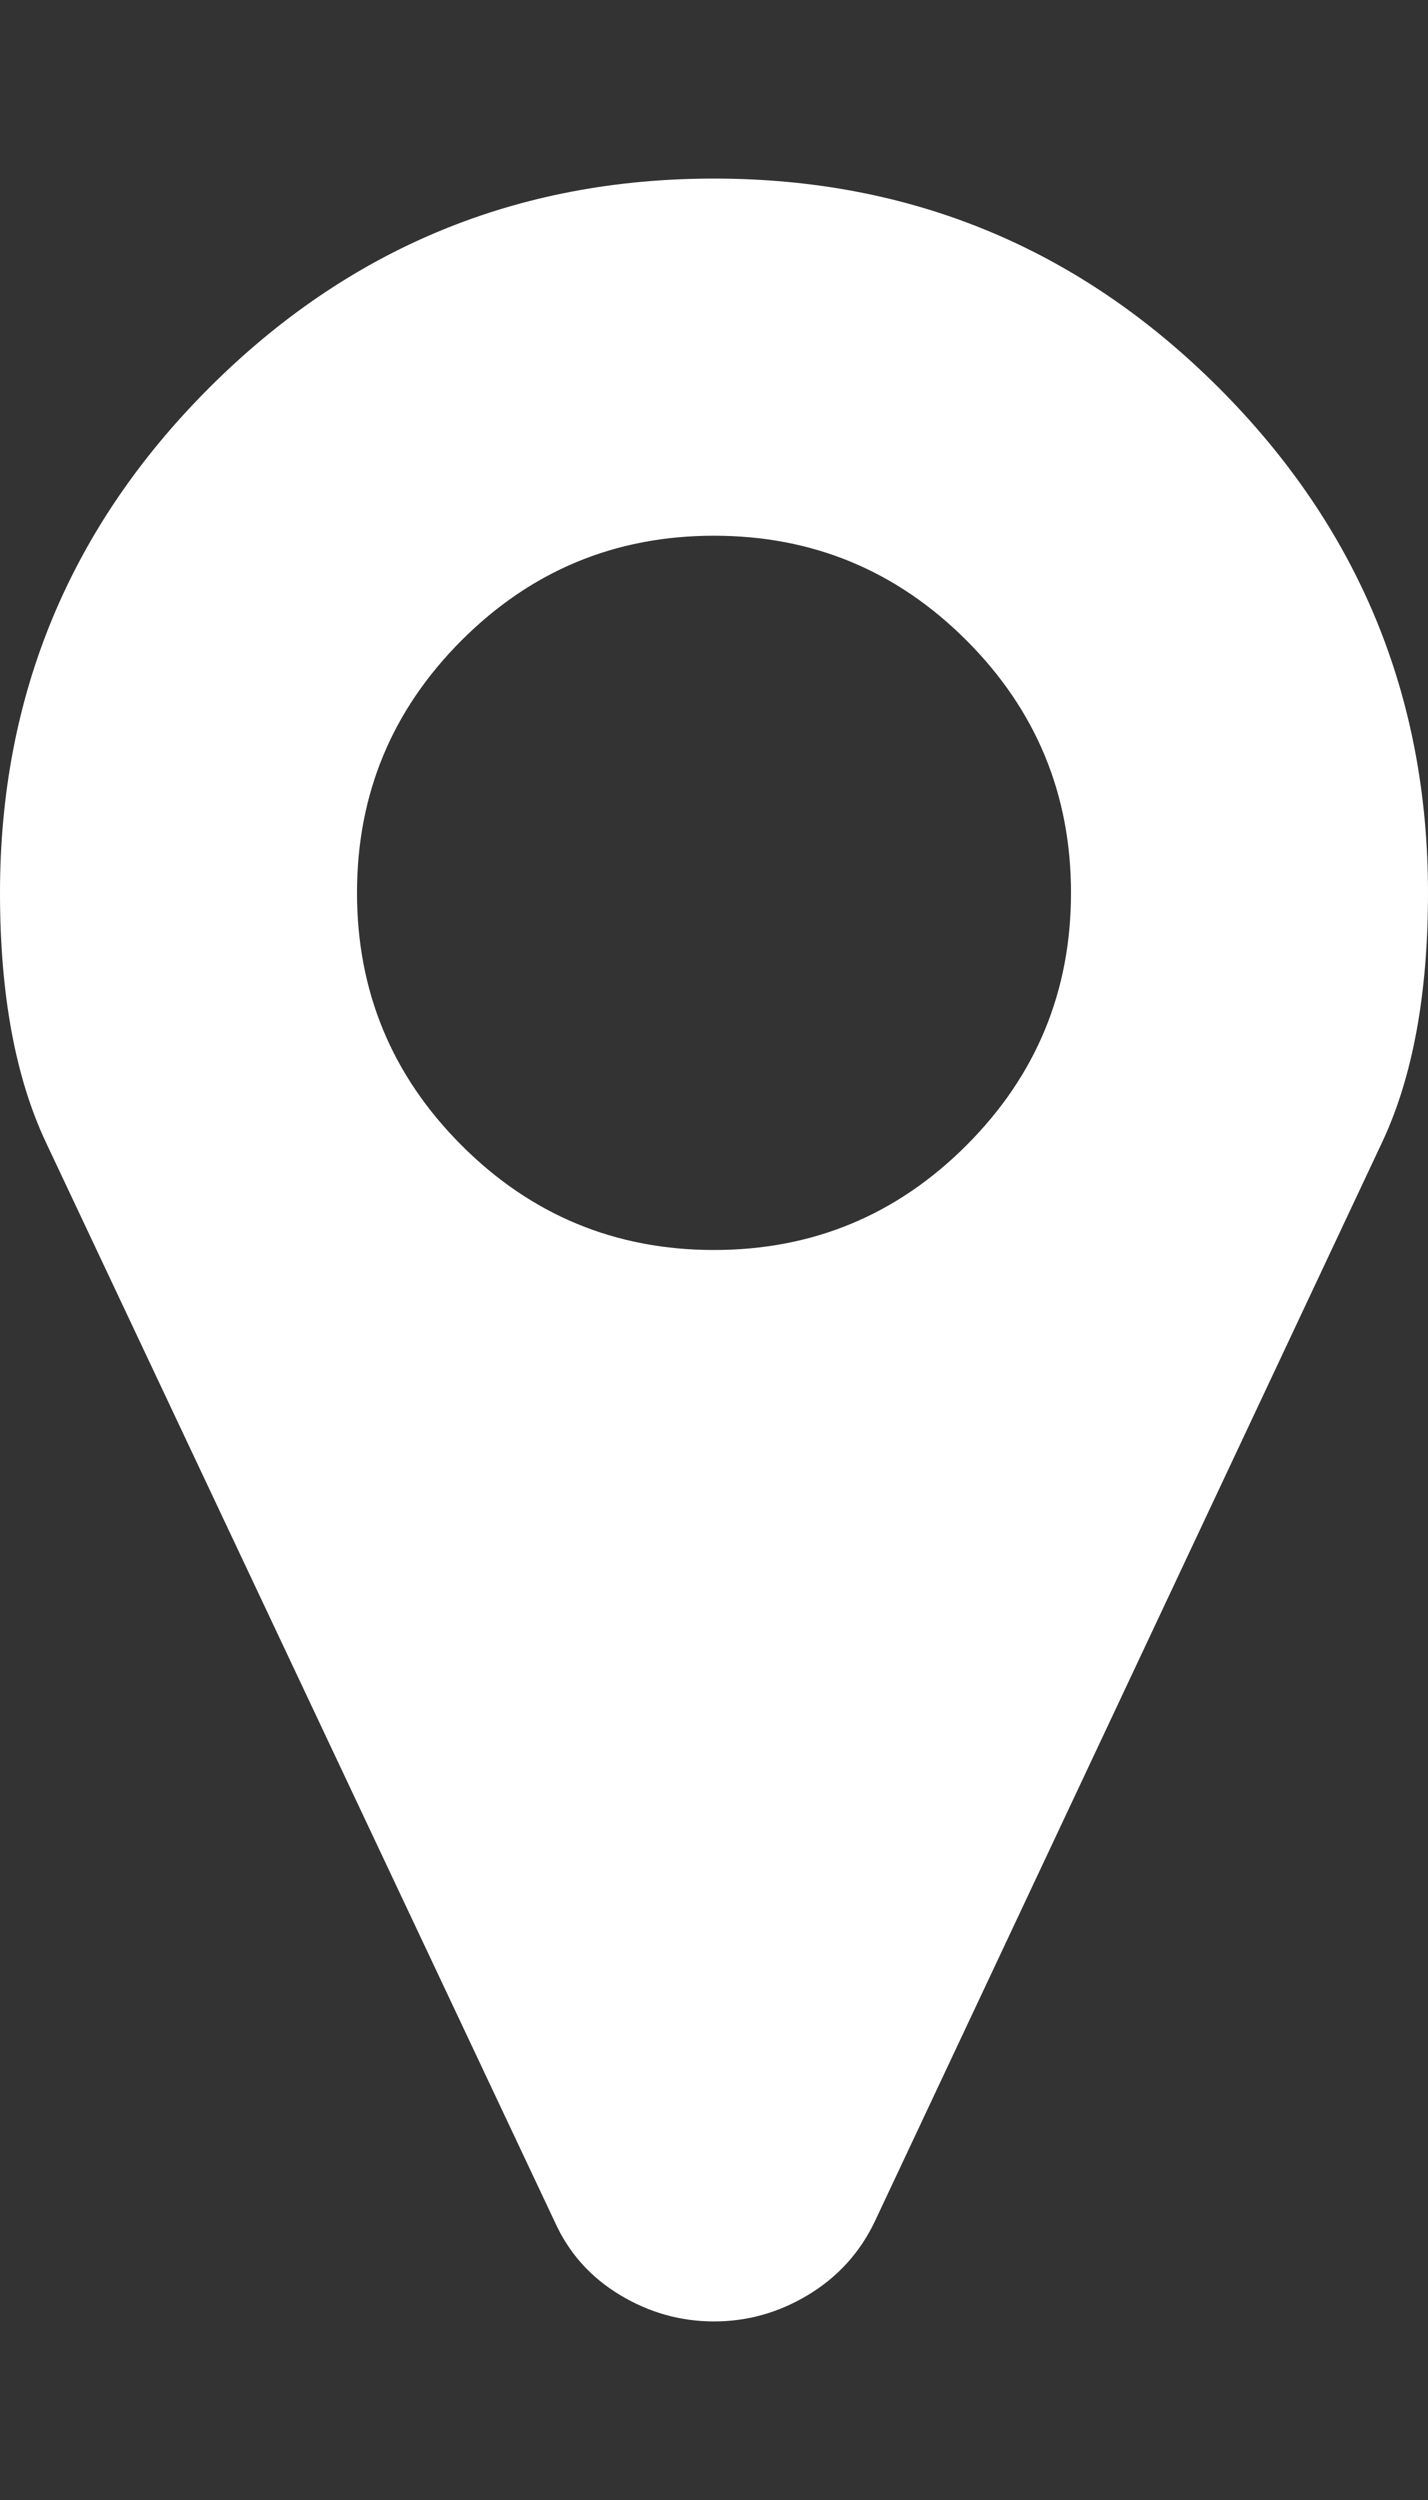 <svg xmlns="http://www.w3.org/2000/svg" viewBox="0 0 1024 1792" id="1746436188" data-icon-name="fa-map-marker" transform-origin="13.5px 31px" style="opacity: 1; visibility: visible; display: inline;" display="inline" data-level="182" tenwebX_tlevel="22" xmlns:xlink="http://www.w3.org/1999/xlink"><rect x="0" y="0" width="1024" height="1792" fill="#333333" stroke="none"/> <path d="M768 640q0-106-75-181t-181-75-181 75-75 181 75 181 181 75 181-75 75-181zM1024 640q0 109-33 179l-364 774q-16 33-47.5 52t-67.5 19-67.5-19-46.5-52l-365-774q-33-70-33-179 0-212 150-362t362-150 362 150 150 362z" data-level="183" style="opacity:1;stroke-width:1px;stroke-linecap:butt;stroke-linejoin:miter;transform-origin:0px 0px;display:inline;" fill="rgb(255, 255, 255)"></path> 
</svg>